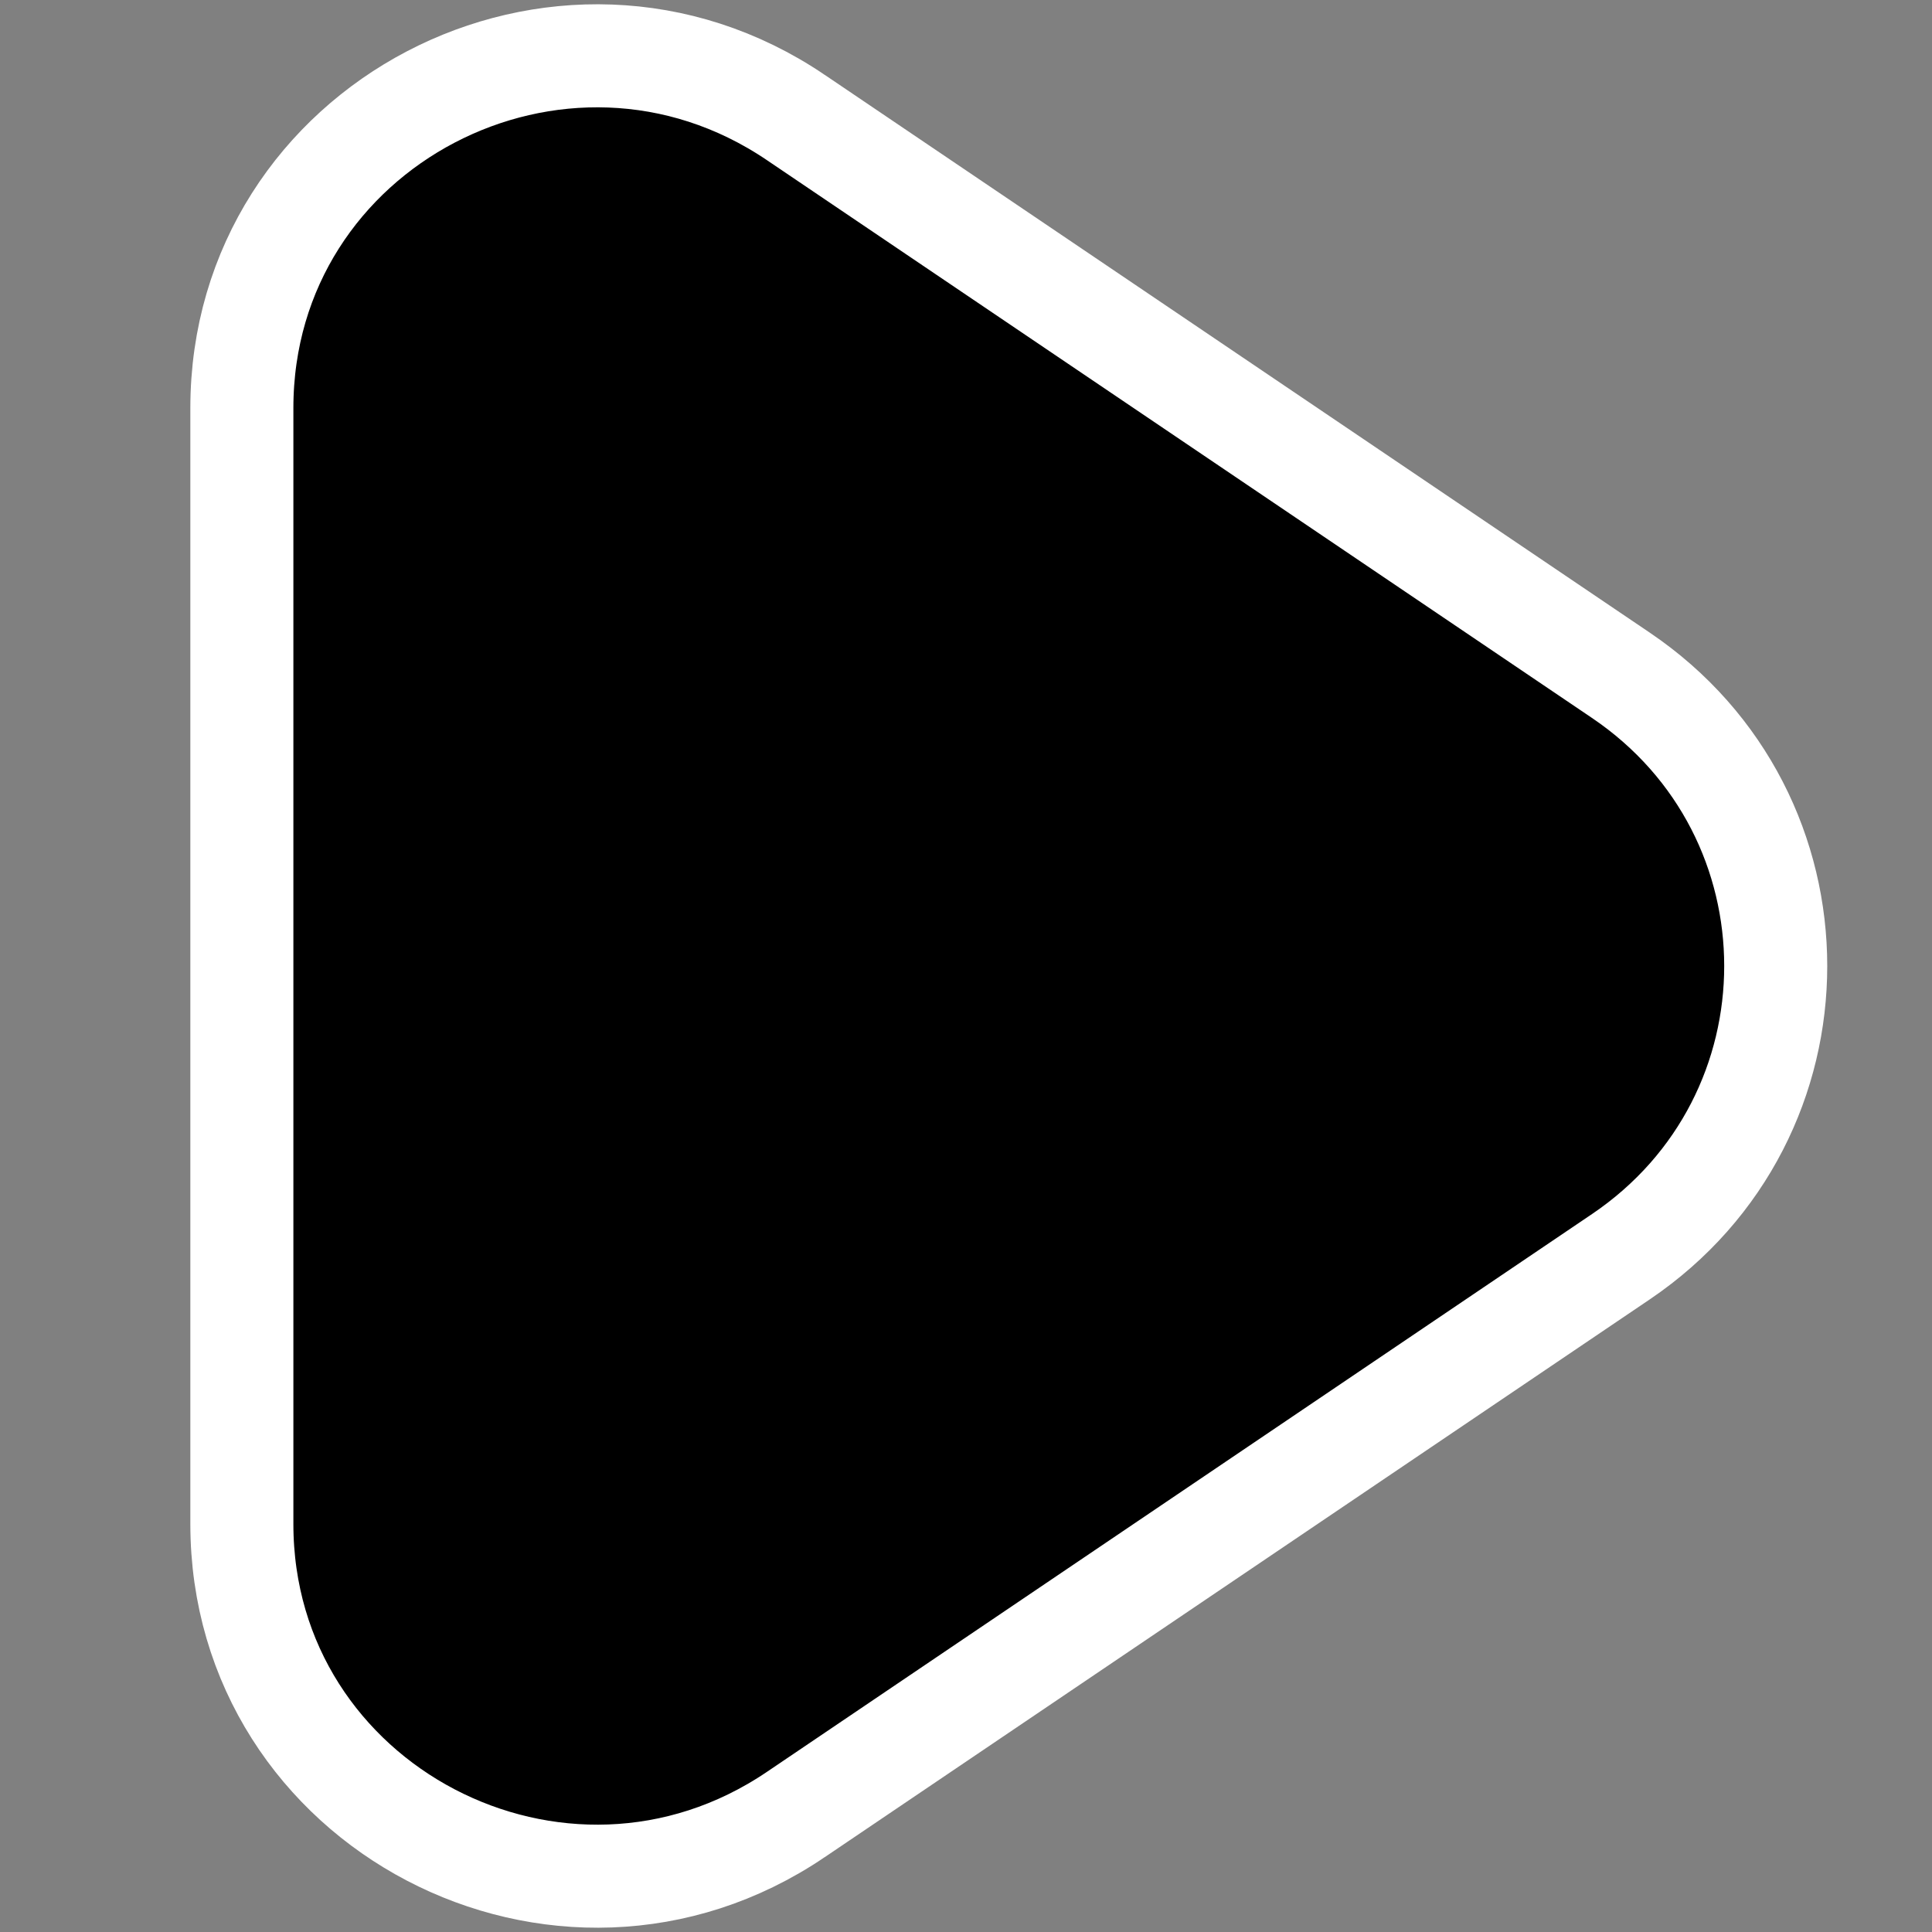 <svg width="900" height="900" viewBox="0 0 900 900" fill="none" xmlns="http://www.w3.org/2000/svg">
<rect x="0" y="0" width="900" height="900" fill="#808080" stroke="none"/>
<path d="M755.042 585.446L755.043 585.446C851.252 520.395 851.252 379.613 755.043 314.562L755.042 314.562L370.643 54.683C370.643 54.683 370.642 54.682 370.642 54.682C261.348 -19.216 112.667 58.094 112.667 190.108V709.9C112.667 841.837 261.34 919.23 370.642 845.326C370.642 845.326 370.643 845.326 370.643 845.325L755.042 585.446Z" fill="black" stroke="white" stroke-width="48"/>
</svg>
